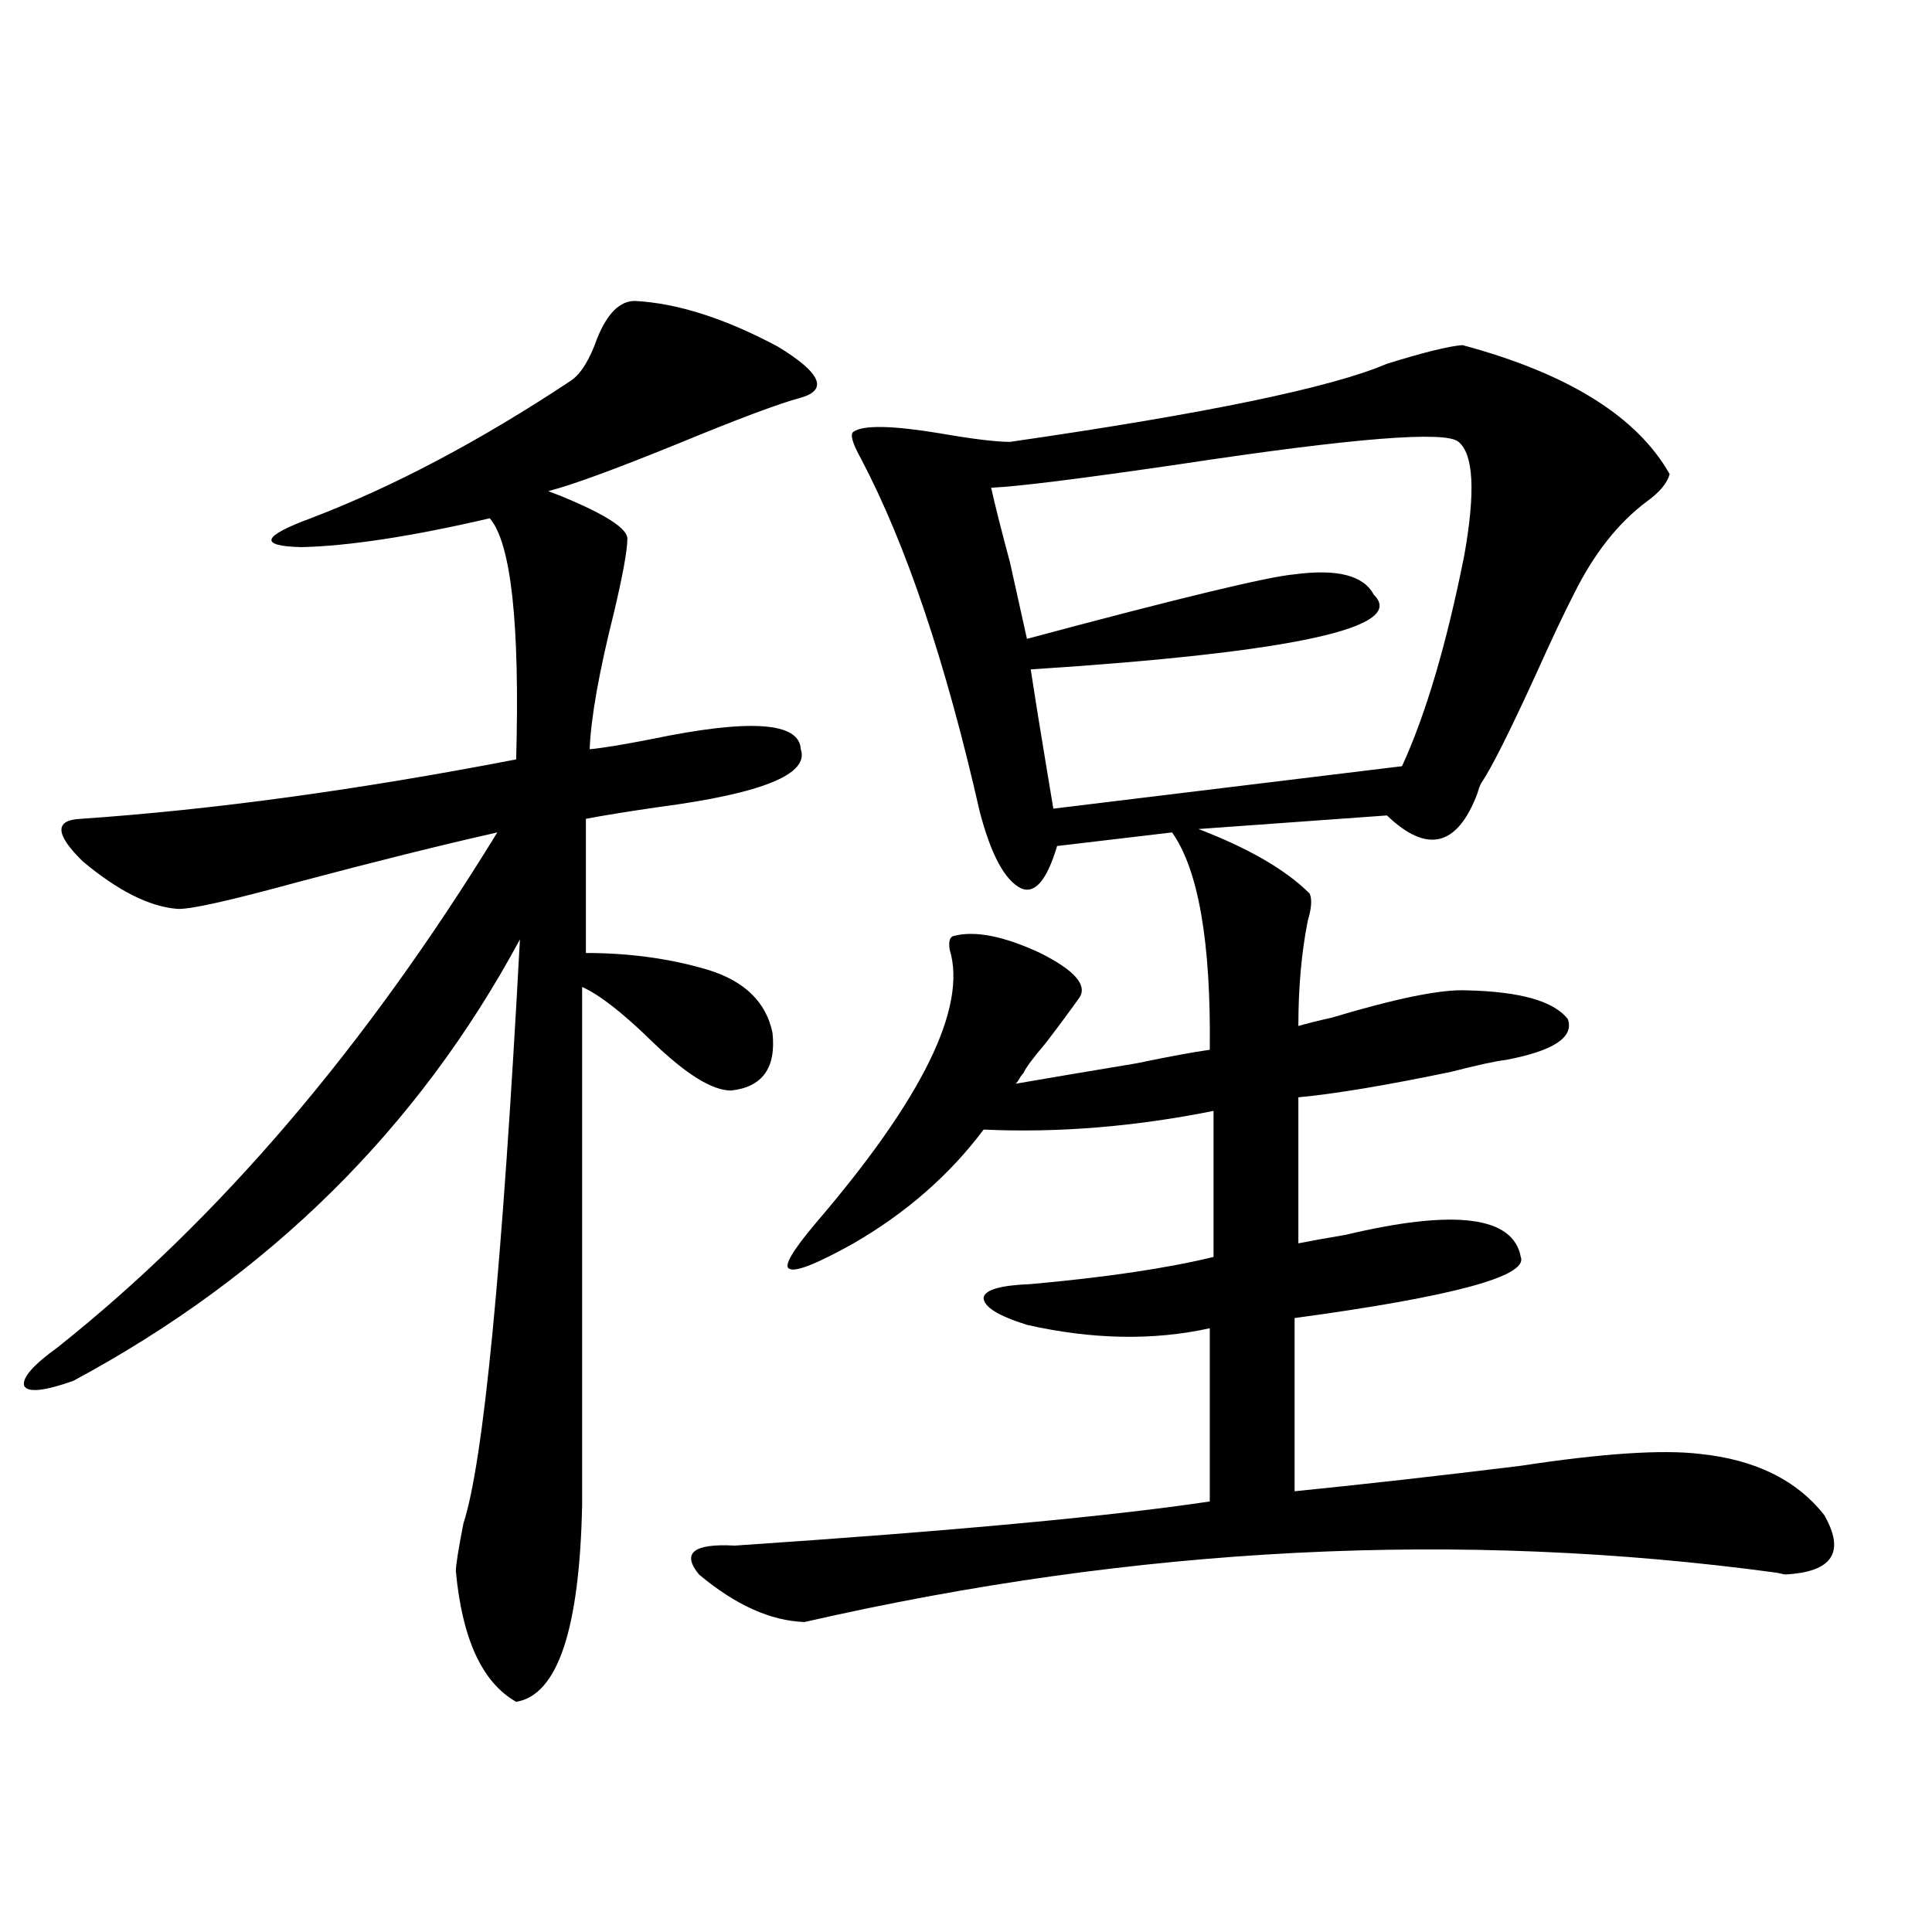 <?xml version="1.0" encoding="utf-8"?>
<!-- Generator: Adobe Illustrator 16.0.0, SVG Export Plug-In . SVG Version: 6.00 Build 0)  -->
<!DOCTYPE svg PUBLIC "-//W3C//DTD SVG 1.1//EN" "http://www.w3.org/Graphics/SVG/1.1/DTD/svg11.dtd">
<svg version="1.1" id="图层_1" xmlns="http://www.w3.org/2000/svg" xmlns:xlink="http://www.w3.org/1999/xlink" x="0px" y="0px"
	 width="1000px" height="1000px" viewBox="0 0 1000 1000" enable-background="new 0 0 1000 1000" xml:space="preserve">
<path d="M328.626,155.762c22.104,1.182,46.828,9.092,74.145,23.73c22.104,13.486,26.006,22.275,11.707,26.367
	c-11.066,2.939-32.194,10.85-63.413,23.73c-33.17,13.486-55.608,21.685-67.315,24.609l6.829,2.637
	c22.759,9.38,34.146,16.699,34.146,21.973c0,5.864-2.286,18.457-6.829,37.793c-7.805,31.064-12.042,54.795-12.683,71.191
	c6.494-0.576,17.226-2.334,32.194-5.273c50.73-10.547,76.416-8.789,77.071,5.273c4.543,12.896-19.847,22.852-73.169,29.883
	c-16.265,2.349-28.947,4.395-38.048,6.152v69.434c22.759,0,43.901,2.939,63.413,8.789c18.856,5.864,29.908,16.699,33.17,32.52
	c1.951,18.169-5.213,28.125-21.463,29.883c-9.756,0-23.414-8.486-40.975-25.488c-14.969-14.639-26.996-24.019-36.097-28.125v268.066
	c-1.311,64.449-12.683,98.438-34.146,101.953c-17.561-9.97-27.972-32.52-31.219-67.676c0-2.925,1.296-11.123,3.902-24.609
	C250.244,756.934,260,656.162,269.115,486.23c-52.682,97.861-129.753,174.023-231.214,228.516
	c-14.969,5.273-23.414,6.152-25.365,2.637c-1.311-4.092,4.543-10.835,17.561-20.215c83.245-66.206,159.021-154.976,227.312-266.309
	c-28.627,6.455-62.772,14.941-102.437,25.488c-36.432,9.971-57.56,14.653-63.413,14.063c-14.313-1.167-30.578-9.365-48.779-24.609
	c-14.313-14.063-14.634-21.382-0.976-21.973c68.291-4.683,143.411-14.941,225.36-30.762c1.951-70.313-2.606-111.909-13.658-124.805
	c-40.334,9.38-72.849,14.365-97.559,14.941c-22.118-0.576-20.487-5.562,4.878-14.941c42.926-16.396,87.803-40.127,134.631-71.191
	c5.198-3.516,9.756-10.835,13.658-21.973C314.313,162.217,320.821,155.762,328.626,155.762z M558.864,516.113
	c-4.558,6.455-10.411,14.365-17.561,23.73c-6.509,7.622-10.411,12.896-11.707,15.82c-0.655,0.591-1.311,1.47-1.951,2.637
	c-0.655,1.182-1.311,2.061-1.951,2.637c16.905-2.925,37.713-6.44,62.438-10.547c16.905-3.516,29.588-5.85,38.048-7.031
	c0.641-55.659-5.854-93.164-19.512-112.5l-59.511,7.031c-5.213,17.578-11.387,24.912-18.536,21.973
	c-8.46-4.092-15.609-17.275-21.463-39.551c-17.561-77.344-38.048-138.276-61.462-182.813c-4.558-8.198-5.854-12.881-3.902-14.063
	c5.198-3.516,20.152-3.213,44.877,0.879c16.905,2.939,28.933,4.395,36.097,4.395c101.461-14.639,166.49-28.125,195.117-40.43
	c18.856-5.85,31.859-9.077,39.023-9.668c54.633,14.653,90.395,36.914,107.314,66.797c-1.311,4.697-5.213,9.38-11.707,14.063
	c-14.969,11.138-27.651,27.246-38.048,48.34c-4.558,8.789-11.066,22.563-19.512,41.309c-13.658,29.883-23.094,48.643-28.292,56.25
	c-0.655,1.182-1.311,2.939-1.951,5.273c-10.411,27.549-26.021,31.353-46.828,11.426l-97.559,7.031
	c26.006,9.971,45.197,21.094,57.56,33.398c1.296,2.939,0.976,7.622-0.976,14.063c-3.262,16.411-4.878,34.58-4.878,54.492
	c3.902-1.167,9.756-2.637,17.561-4.395c33.17-9.956,56.249-14.639,69.267-14.063c27.957,0.591,45.518,5.576,52.682,14.941
	c3.247,9.38-7.484,16.411-32.194,21.094c-5.213,0.591-14.634,2.637-28.292,6.152c-33.825,7.031-60.166,11.426-79.022,13.184v75.586
	c5.854-1.167,13.979-2.637,24.39-4.395c56.584-13.472,86.827-9.668,90.729,11.426c3.902,9.971-35.121,20.518-117.07,31.641v89.648
	c35.121-3.516,74.145-7.91,117.07-13.184c42.271-6.44,73.169-8.486,92.681-6.152c28.612,2.939,50.075,13.486,64.389,31.641
	c11.052,19.336,4.223,29.595-20.487,30.762l-3.902-0.879c-163.898-22.261-331.699-13.76-503.402,25.488
	c-17.561-0.59-35.776-8.789-54.633-24.609c-9.115-11.123-2.927-16.108,18.536-14.941c113.168-7.607,195.117-15.229,245.848-22.852
	V687.5c-29.268,6.455-60.821,5.864-94.632-1.758c-14.969-4.683-22.438-9.365-22.438-14.063c0.641-4.092,8.78-6.44,24.39-7.031
	c39.023-3.516,70.563-8.198,94.632-14.063V575c-40.975,8.213-80.653,11.426-119.021,9.668
	c-17.561,23.442-39.999,43.066-67.315,58.887c-18.871,10.547-29.923,14.941-33.17,13.184c-3.262-1.167,1.296-9.077,13.658-23.73
	c55.273-64.448,78.367-111.621,69.267-141.504c-0.655-4.092,0-6.44,1.951-7.031c11.052-2.925,26.006,0,44.877,8.789
	C555.938,502.051,562.767,509.673,558.864,516.113z M754.957,228.711c-6.509-5.85-54.313-2.046-143.411,11.426
	c-52.041,7.622-84.876,11.729-98.534,12.305c1.951,8.789,5.198,21.685,9.756,38.672c3.902,17.578,6.829,30.762,8.78,39.551
	c78.688-21.094,124.875-32.217,138.533-33.398c22.104-2.925,35.762,0.591,40.975,10.547c17.561,17.002-41.63,29.883-177.557,38.672
	c1.951,12.896,4.878,31.064,8.78,54.492c1.296,7.622,2.271,13.486,2.927,17.578l180.483-21.973
	c12.348-26.943,23.079-63.281,32.194-108.984C763.737,254.79,762.762,235.166,754.957,228.711z"/>
</svg>
